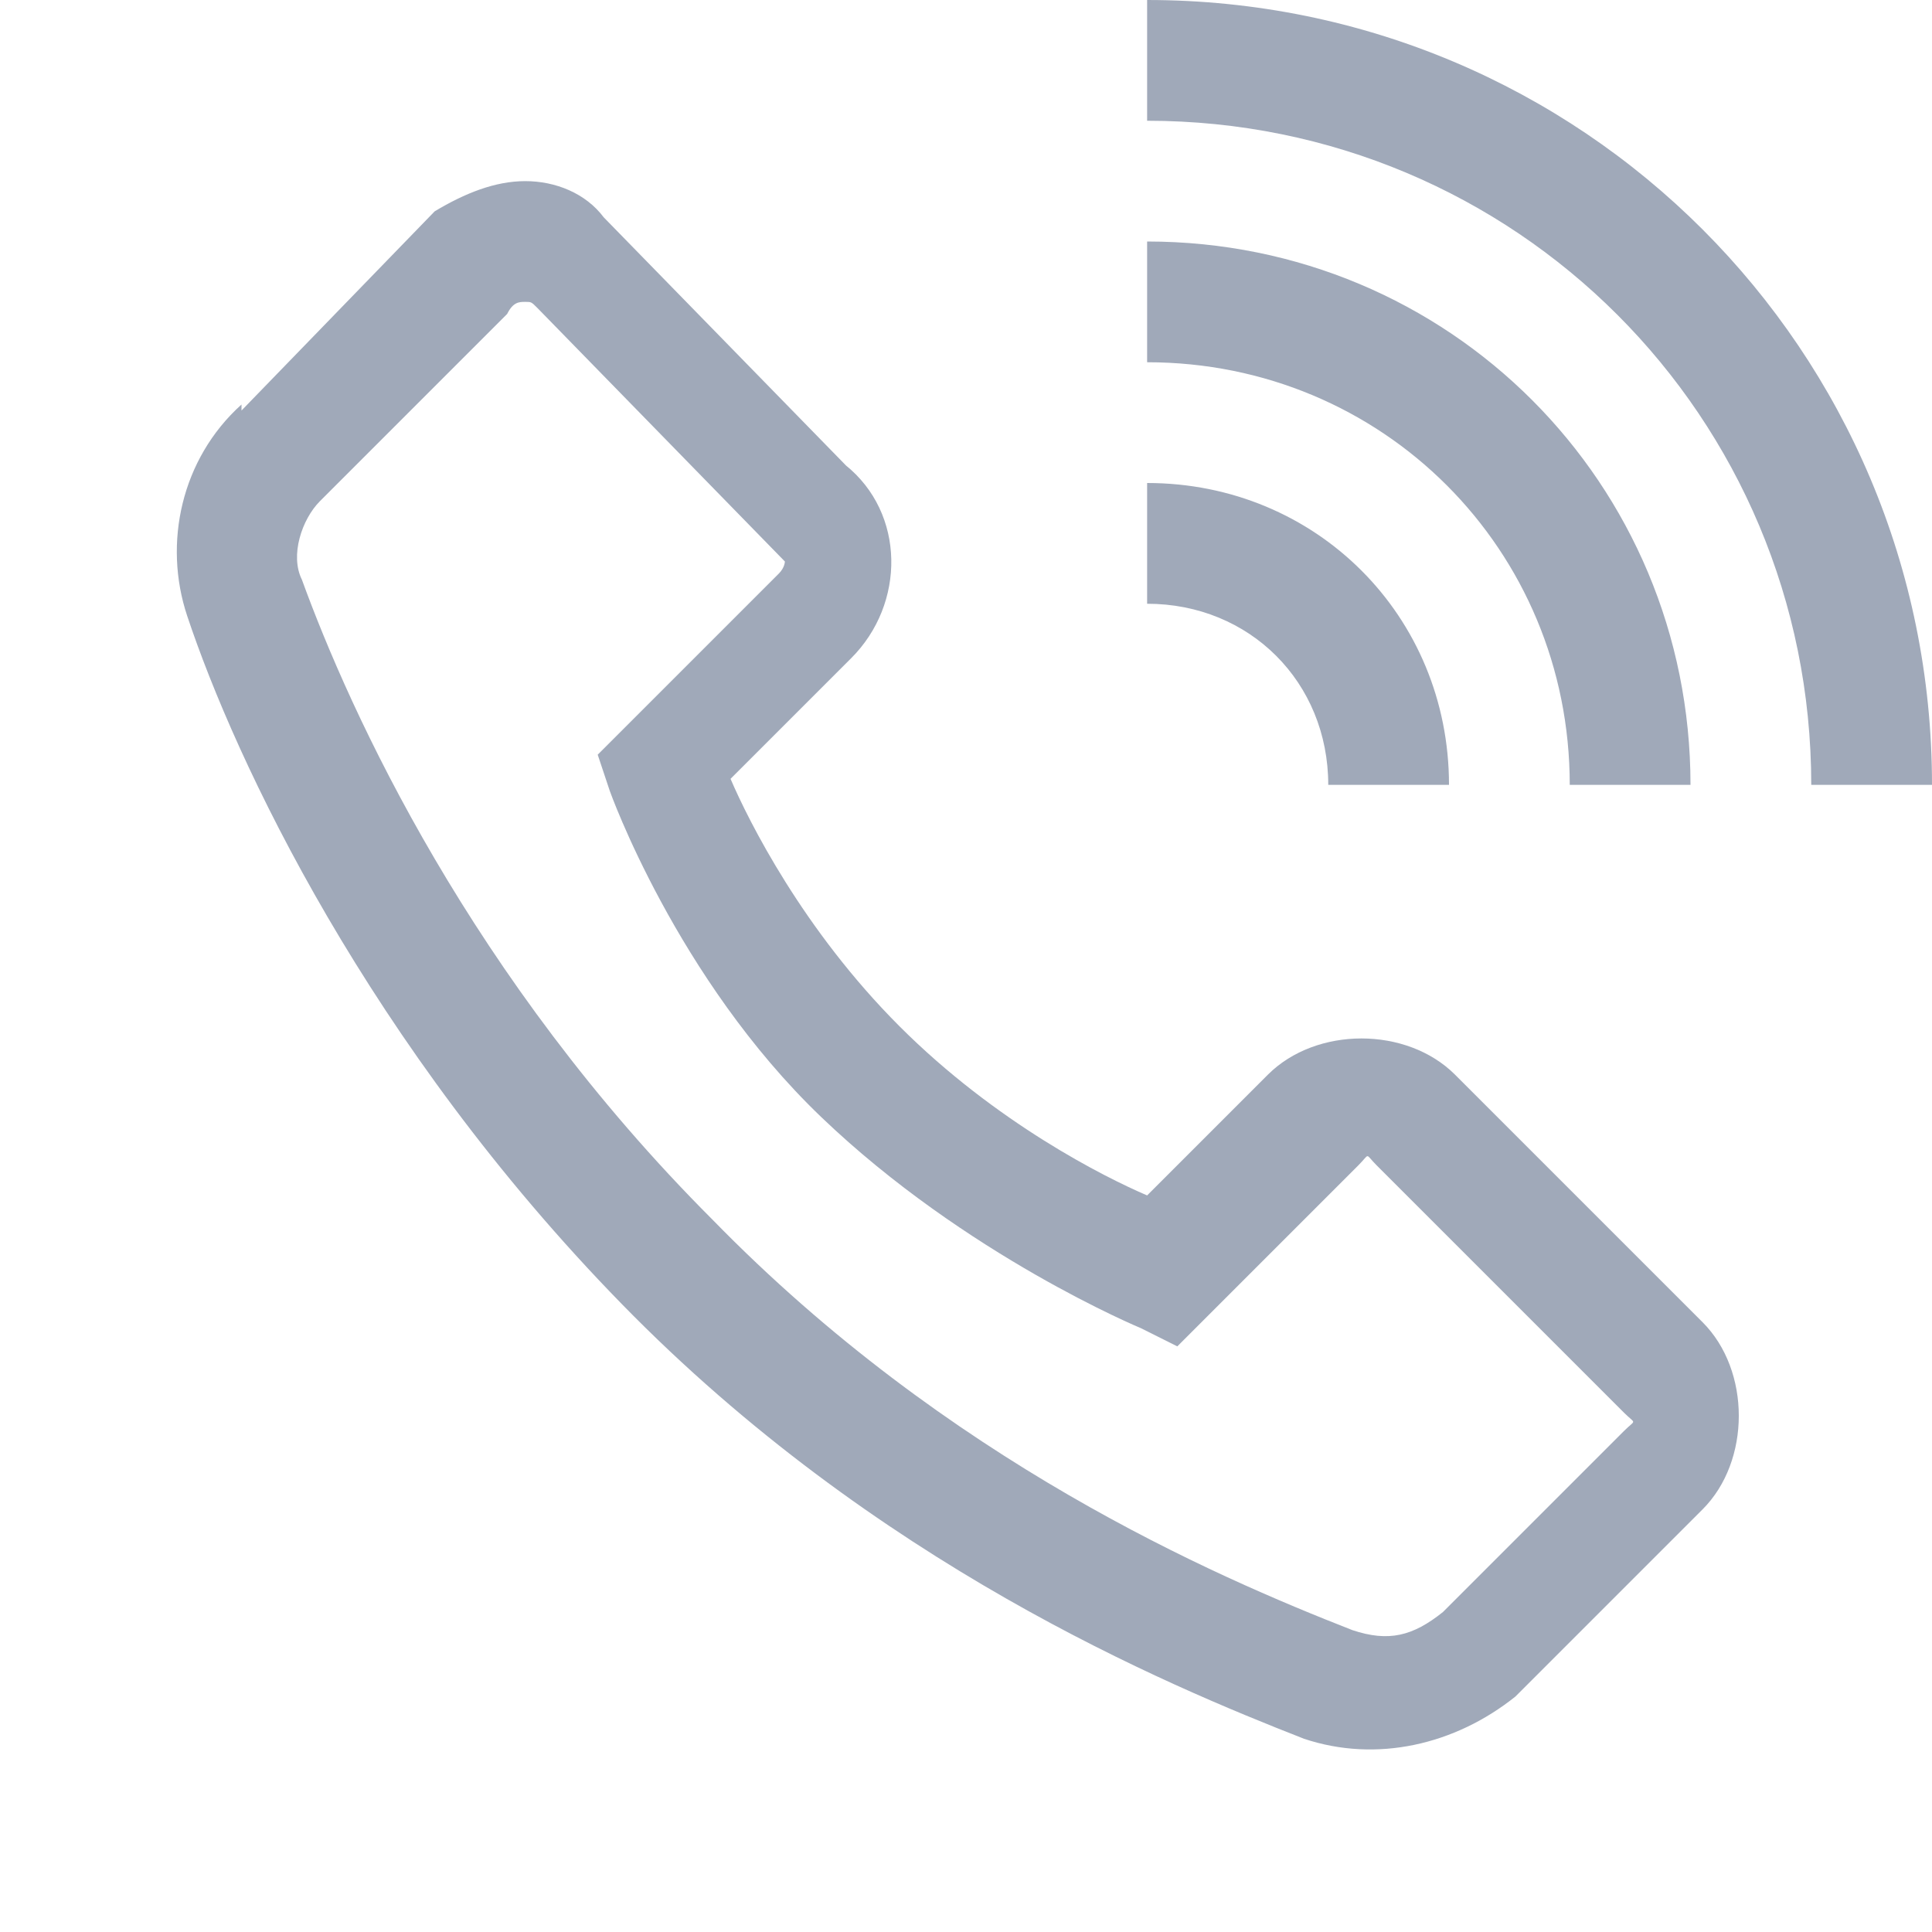 <?xml version="1.0" encoding="utf-8"?>
<!-- Generator: Adobe Illustrator 26.0.2, SVG Export Plug-In . SVG Version: 6.00 Build 0)  -->
<svg version="1.1" id="Layer_1" xmlns="http://www.w3.org/2000/svg" xmlns:xlink="http://www.w3.org/1999/xlink" x="0px" y="0px"
	 viewBox="0 0 32 32" style="enable-background:new 0 0 32 32;" xml:space="preserve">
<style type="text/css">
	.st0{fill:#A0A9B9;}
</style>
<path class="st0" d="M19,0v2c6.1,0,11,4.9,11,11h2C32,5.8,26.2,0,19,0z M8.7,3c-0.5,0-1,0.2-1.5,0.5l0,0L4,6.8V6.7
	C3,7.6,2.7,9,3.1,10.2c0.8,2.4,3,7.1,7.2,11.4s9,6.3,11.3,7.2l0,0l0,0c1.2,0.4,2.5,0.1,3.5-0.7l0,0l3.1-3.1c0.8-0.8,0.8-2.3,0-3.1
	l-4.1-4.1c-0.8-0.8-2.3-0.8-3.1,0l-2,2c-0.7-0.3-2.5-1.2-4.1-2.8c-1.6-1.6-2.5-3.4-2.8-4.1l2-2C15,10,15,8.5,14,7.7l0.1,0.1L10,3.6
	l0,0C9.7,3.2,9.2,3,8.7,3z M19,4v2c3.9,0,7,3.1,7,7h2C28,8,24,4,19,4z M8.7,5c0.1,0,0.1,0,0.2,0.1L13,9.3l0,0c0,0,0,0.1-0.1,0.2
	l-3,3l0.2,0.6c0,0,1.1,3.1,3.5,5.4s5.3,3.5,5.3,3.5l0.6,0.3l3-3c0.2-0.2,0.1-0.2,0.3,0l4.1,4.1c0.2,0.2,0.2,0.1,0,0.3l-3,3
	c-0.5,0.4-0.9,0.5-1.5,0.3c-2.3-0.9-6.7-2.8-10.6-6.8c-4-4-6-8.4-6.8-10.6l0,0l0,0c-0.2-0.4,0-1,0.3-1.3l0,0l3.1-3.1
	C8.5,5,8.6,5,8.7,5z M19,8v2c1.7,0,3,1.3,3,3h2C24,10.2,21.8,8,19,8z"/>
</svg>
